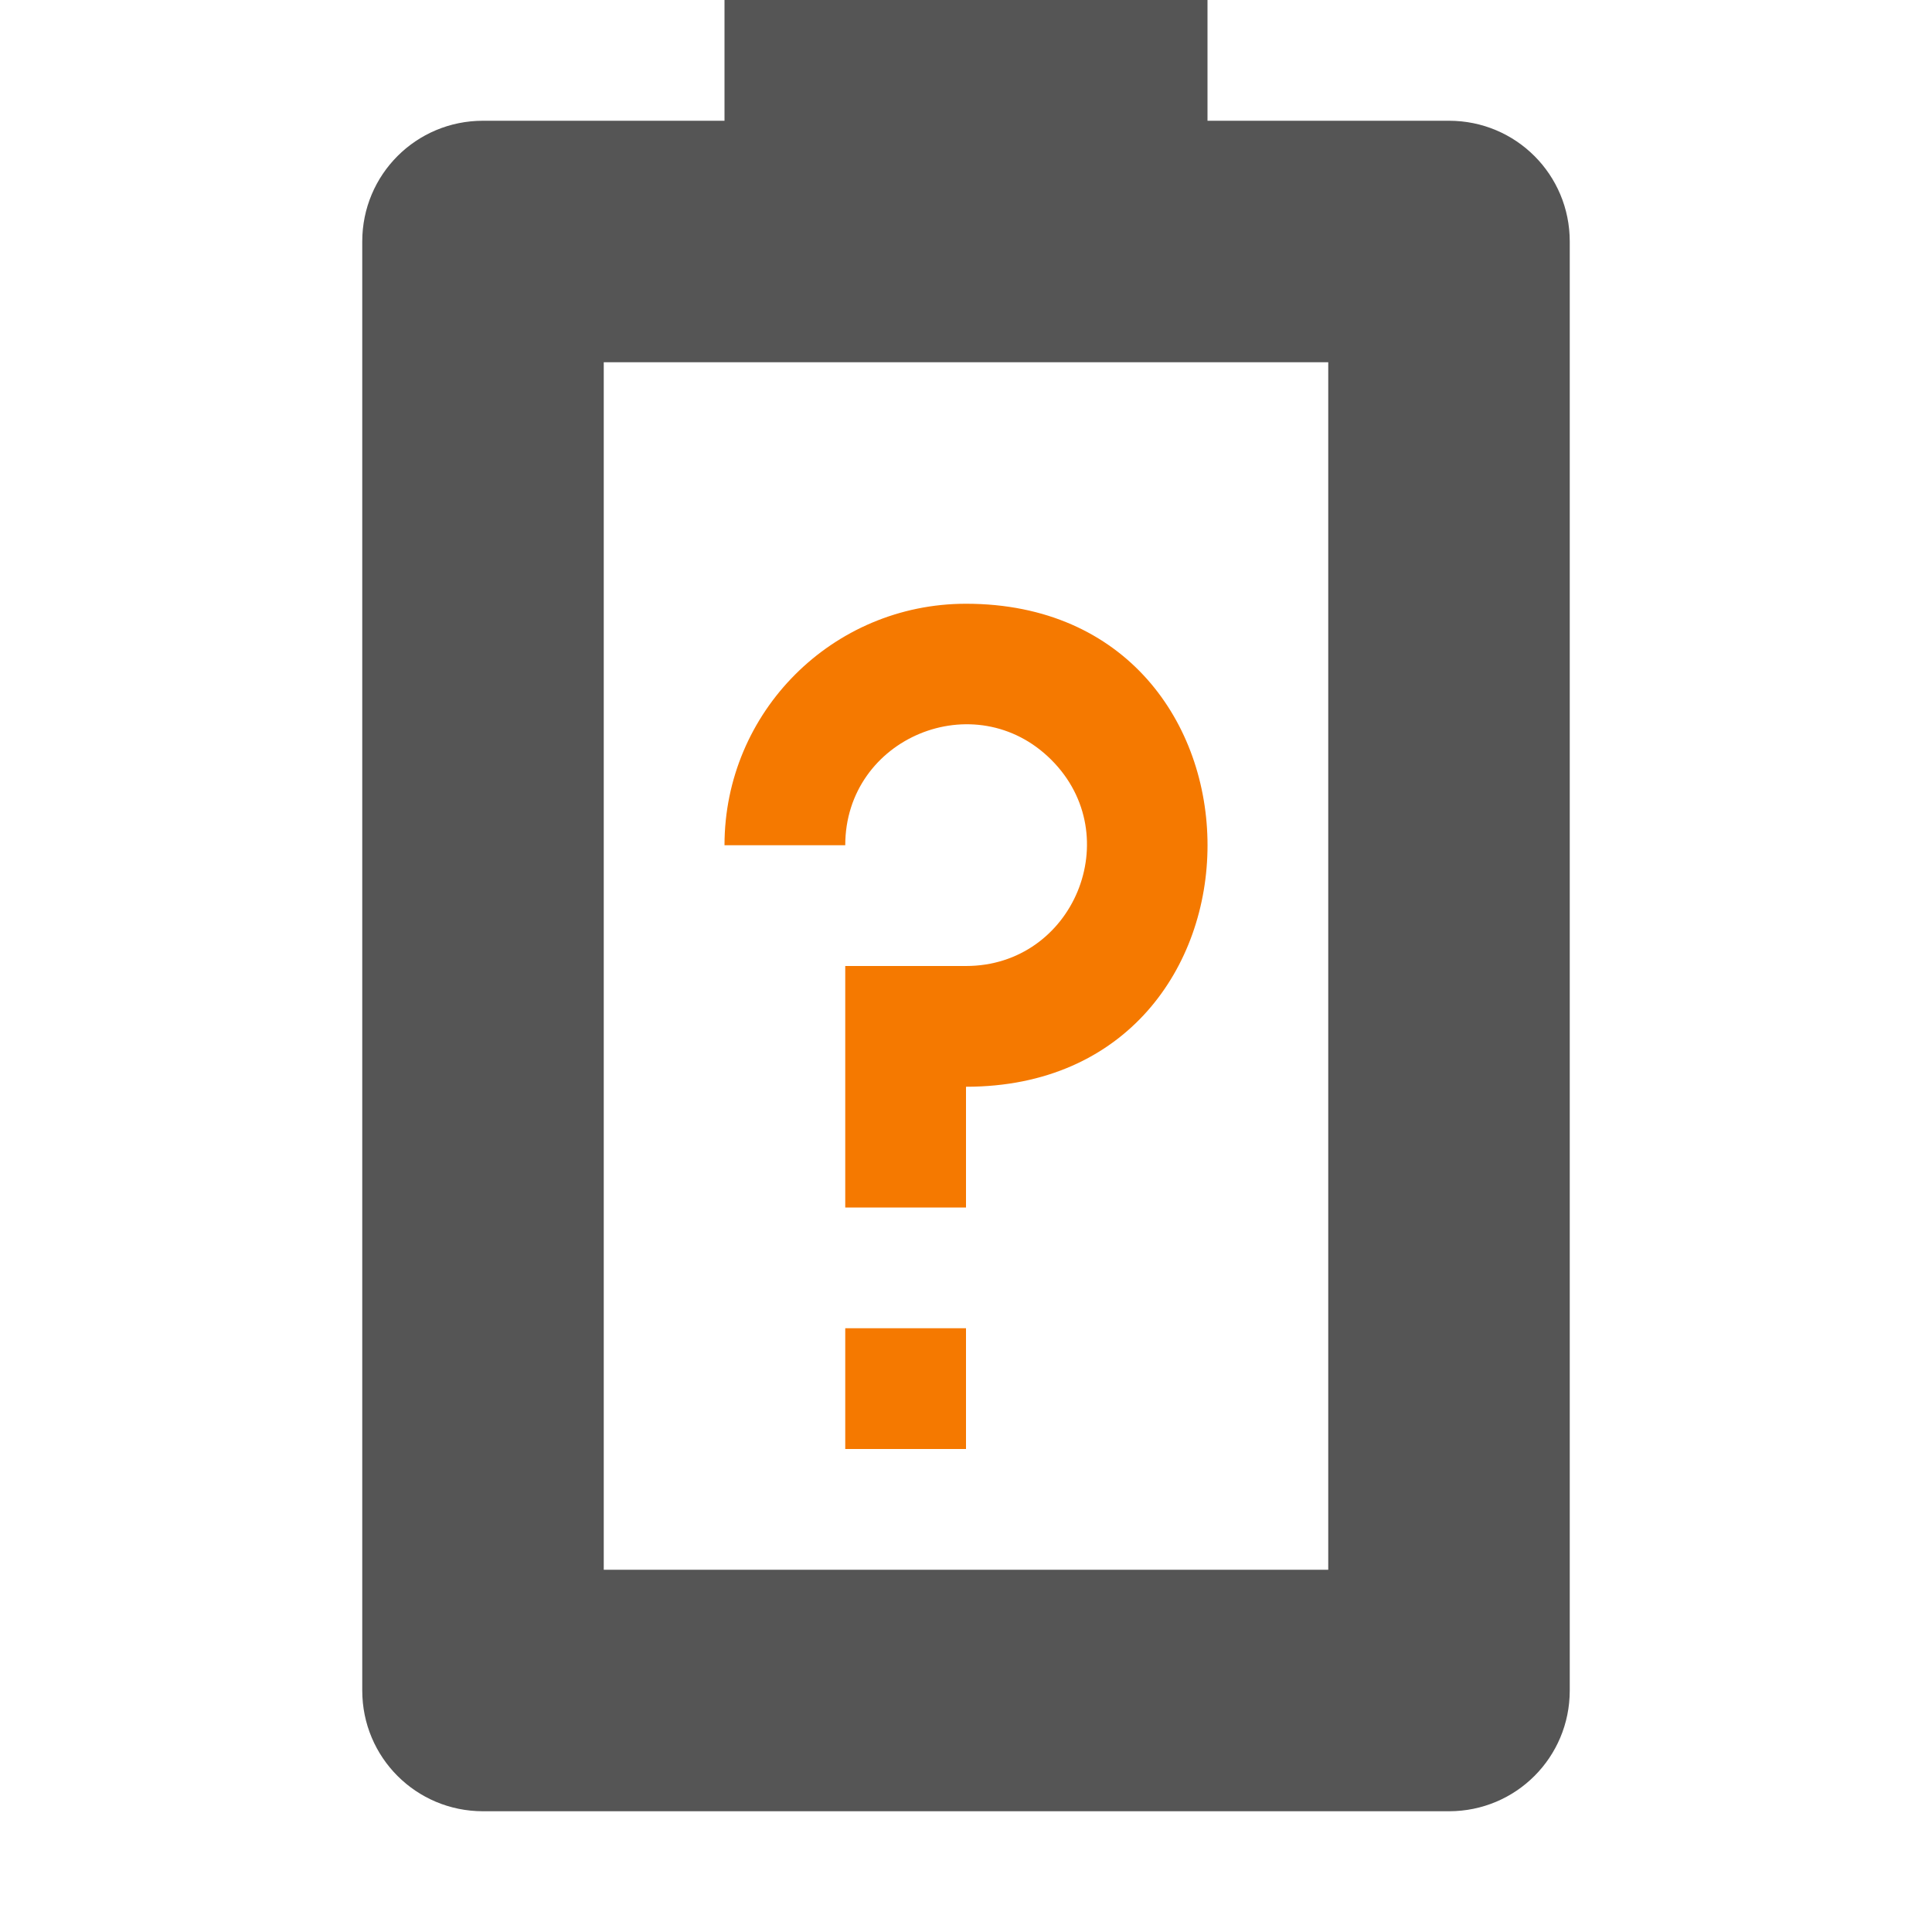 <svg width="16" height="16" version="1.1" xmlns="http://www.w3.org/2000/svg">
 <path class="warning" d="m8 5c2.667 0 2.667 4 0 4v1h-1v-2h1c0.891 0 1.337-1.077 0.707-1.707s-1.707-0.184-1.707 0.707h-1c0-1.105 0.895-2 2-2zm-1 6h1v1h-1z" fill="#f57900"/>
 <path d="m6 0v1h-2c-0.554 0-1 0.446-1 1v12c0 0.554 0.446 1 1 1h8c0.554 0 1-0.446 1-1v-12c0-0.554-0.446-1-1-1h-2v-1zm-1 3h6v10h-6z" fill="#555555"/>
</svg>
